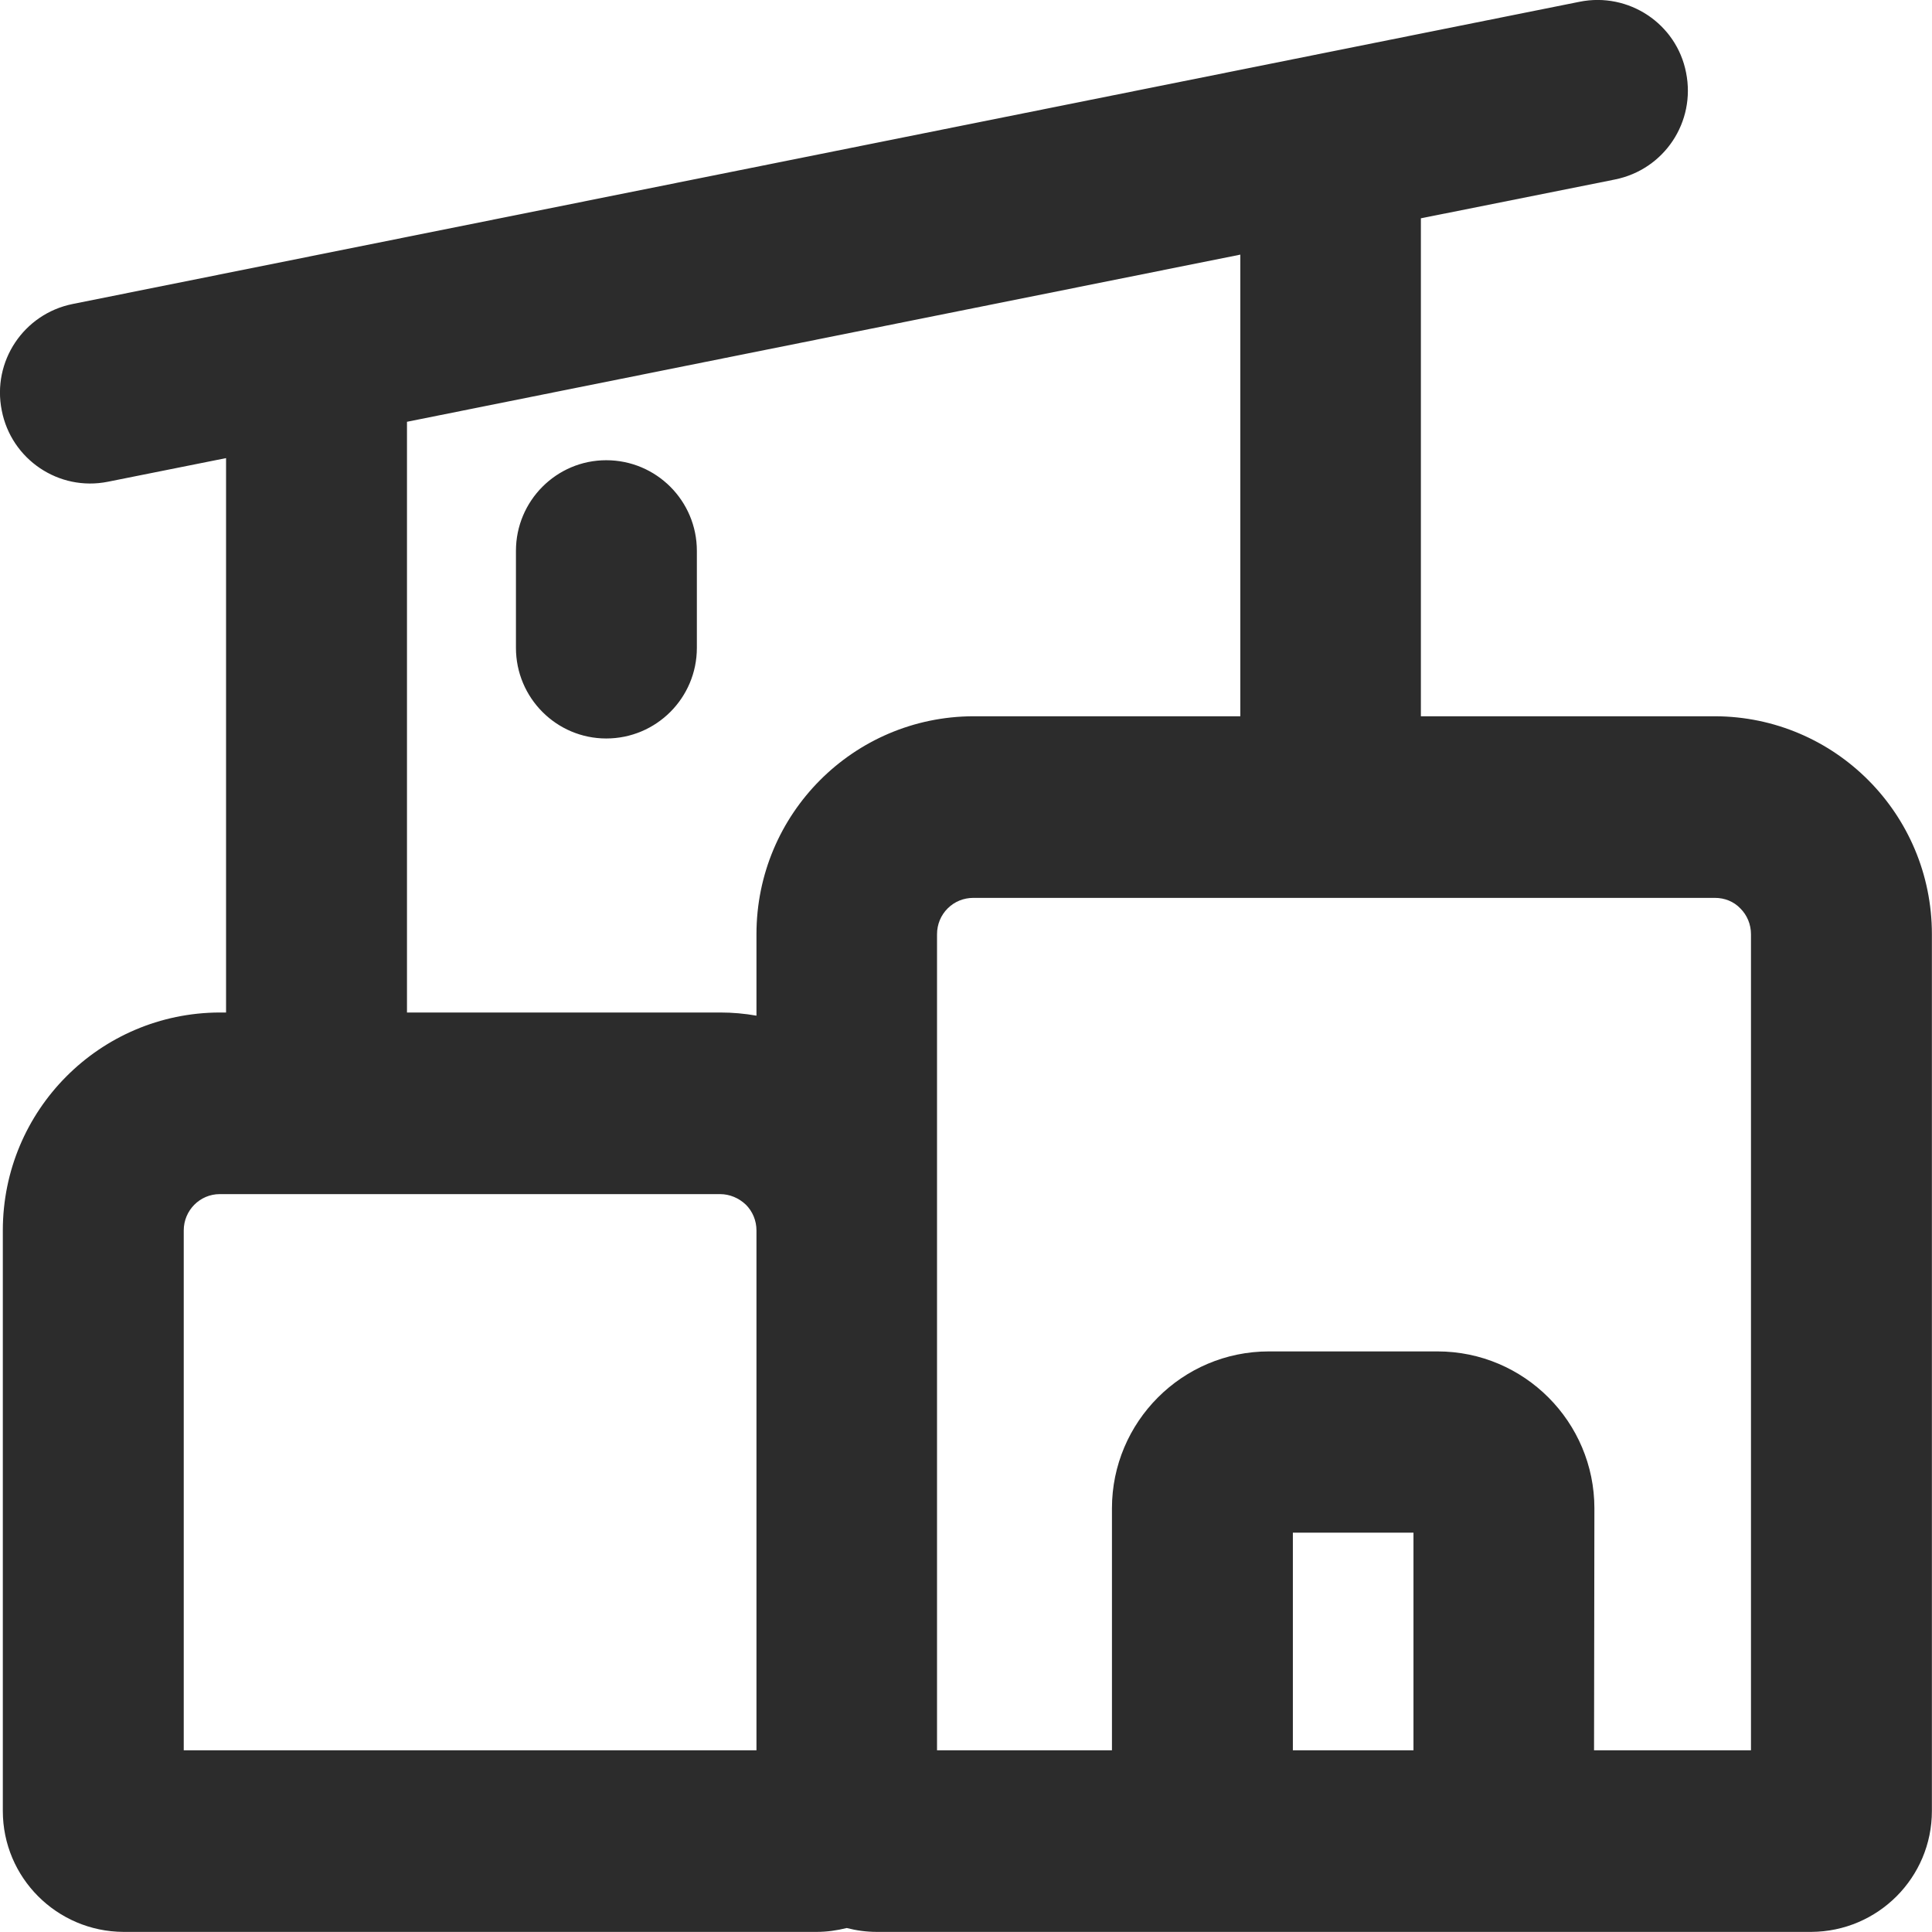 <svg width="54.783" height="54.782" viewBox="0 0 54.783 54.782" fill="none" xmlns="http://www.w3.org/2000/svg" xmlns:xlink="http://www.w3.org/1999/xlink">
	<desc>
			Created with Pixso.
	</desc>
	<defs/>
	<g style="mix-blend-mode:normal">
		<path id="别墅" d="M24.86 54.78C24.57 54.78 24.28 54.74 24.01 54.67C23.73 54.74 23.44 54.78 23.16 54.78L3.5 54.78C1.61 54.77 0.08 53.24 0.08 51.35L0.08 34.89C0.08 31.48 2.83 28.72 6.23 28.71L6.41 28.71L6.41 12.99L3.06 13.66C1.67 13.94 0.32 13.03 0.05 11.64C-0.23 10.25 0.67 8.9 2.06 8.62L44.79 0.05C46.18 -0.23 47.54 0.67 47.81 2.06C48.09 3.46 47.19 4.81 45.79 5.09L40.29 6.19L40.29 20.31L48.63 20.31C52.03 20.32 54.78 23.08 54.78 26.49L54.78 51.35C54.78 53.24 53.25 54.77 51.36 54.78L24.86 54.78ZM48.63 25.46L27.6 25.46C27.33 25.46 27.07 25.56 26.87 25.76C26.68 25.95 26.57 26.21 26.57 26.49L26.57 49.63L31.53 49.63L31.53 42.77C31.53 40.32 33.52 38.32 35.98 38.32L40.76 38.32C43.22 38.32 45.21 40.32 45.21 42.77L45.2 49.63L49.65 49.63L49.65 26.49C49.65 26.21 49.54 25.95 49.35 25.76C49.16 25.56 48.9 25.46 48.63 25.46ZM20.42 33.86L6.23 33.86C5.67 33.86 5.21 34.32 5.21 34.89L5.21 49.63L21.45 49.63L21.45 34.89C21.45 34.61 21.34 34.35 21.15 34.16C20.95 33.97 20.69 33.86 20.42 33.86ZM40.08 43.46L36.66 43.46L36.66 49.63L40.08 49.63L40.08 43.46ZM35.17 7.22L11.54 11.96L11.54 28.71L20.42 28.71C20.77 28.71 21.11 28.74 21.45 28.8L21.45 26.49C21.45 23.08 24.2 20.32 27.6 20.31L35.17 20.31L35.17 7.22ZM17.19 13.05C18.61 13.05 19.76 14.2 19.76 15.62L19.76 18.37C19.76 19.79 18.61 20.94 17.19 20.94C15.78 20.94 14.63 19.79 14.63 18.37L14.63 15.62C14.63 14.2 15.78 13.05 17.19 13.05Z" fill="#2C2C2C" fill-opacity="1" fill-rule="nonzero"/>
		<path id="别墅" d="M24.01 54.67C23.73 54.74 23.44 54.78 23.16 54.78L3.5 54.78C1.61 54.77 0.08 53.24 0.08 51.35L0.08 34.89C0.08 31.48 2.83 28.72 6.23 28.71L6.41 28.71L6.41 12.99L3.06 13.66C1.67 13.94 0.32 13.03 0.05 11.64C-0.23 10.25 0.67 8.9 2.06 8.62L44.79 0.05C46.18 -0.23 47.54 0.67 47.81 2.06C48.09 3.46 47.19 4.81 45.79 5.09L40.29 6.19L40.29 20.31L48.63 20.31C52.03 20.32 54.78 23.08 54.78 26.49L54.78 51.35C54.78 53.24 53.25 54.77 51.36 54.78L24.86 54.78C24.57 54.78 24.28 54.74 24.01 54.67ZM27.6 25.46C27.33 25.46 27.07 25.56 26.87 25.76C26.68 25.95 26.57 26.21 26.57 26.49L26.57 49.63L31.53 49.63L31.53 42.77C31.53 40.32 33.52 38.32 35.98 38.32L40.76 38.32C43.22 38.32 45.21 40.32 45.21 42.77L45.2 49.63L49.65 49.63L49.65 26.49C49.65 26.21 49.54 25.95 49.35 25.76C49.16 25.56 48.9 25.46 48.63 25.46L27.6 25.46ZM6.23 33.86C5.67 33.86 5.21 34.32 5.21 34.89L5.21 49.63L21.45 49.63L21.45 34.89C21.45 34.61 21.34 34.35 21.15 34.16C20.95 33.97 20.69 33.86 20.42 33.86L6.23 33.86ZM36.66 43.46L36.66 49.63L40.08 49.63L40.08 43.46L36.66 43.46ZM11.54 11.96L11.54 28.71L20.42 28.71C20.77 28.71 21.11 28.74 21.45 28.8L21.45 26.49C21.45 23.08 24.2 20.32 27.6 20.31L35.17 20.31L35.17 7.22L11.54 11.96ZM19.76 15.62L19.76 18.37C19.76 19.79 18.61 20.94 17.19 20.94C15.78 20.94 14.63 19.79 14.63 18.37L14.63 15.62C14.63 14.2 15.78 13.05 17.19 13.05C18.61 13.05 19.76 14.2 19.76 15.62Z" stroke="#707070" stroke-opacity="0" stroke-width="1"/>
	</g>
</svg>
